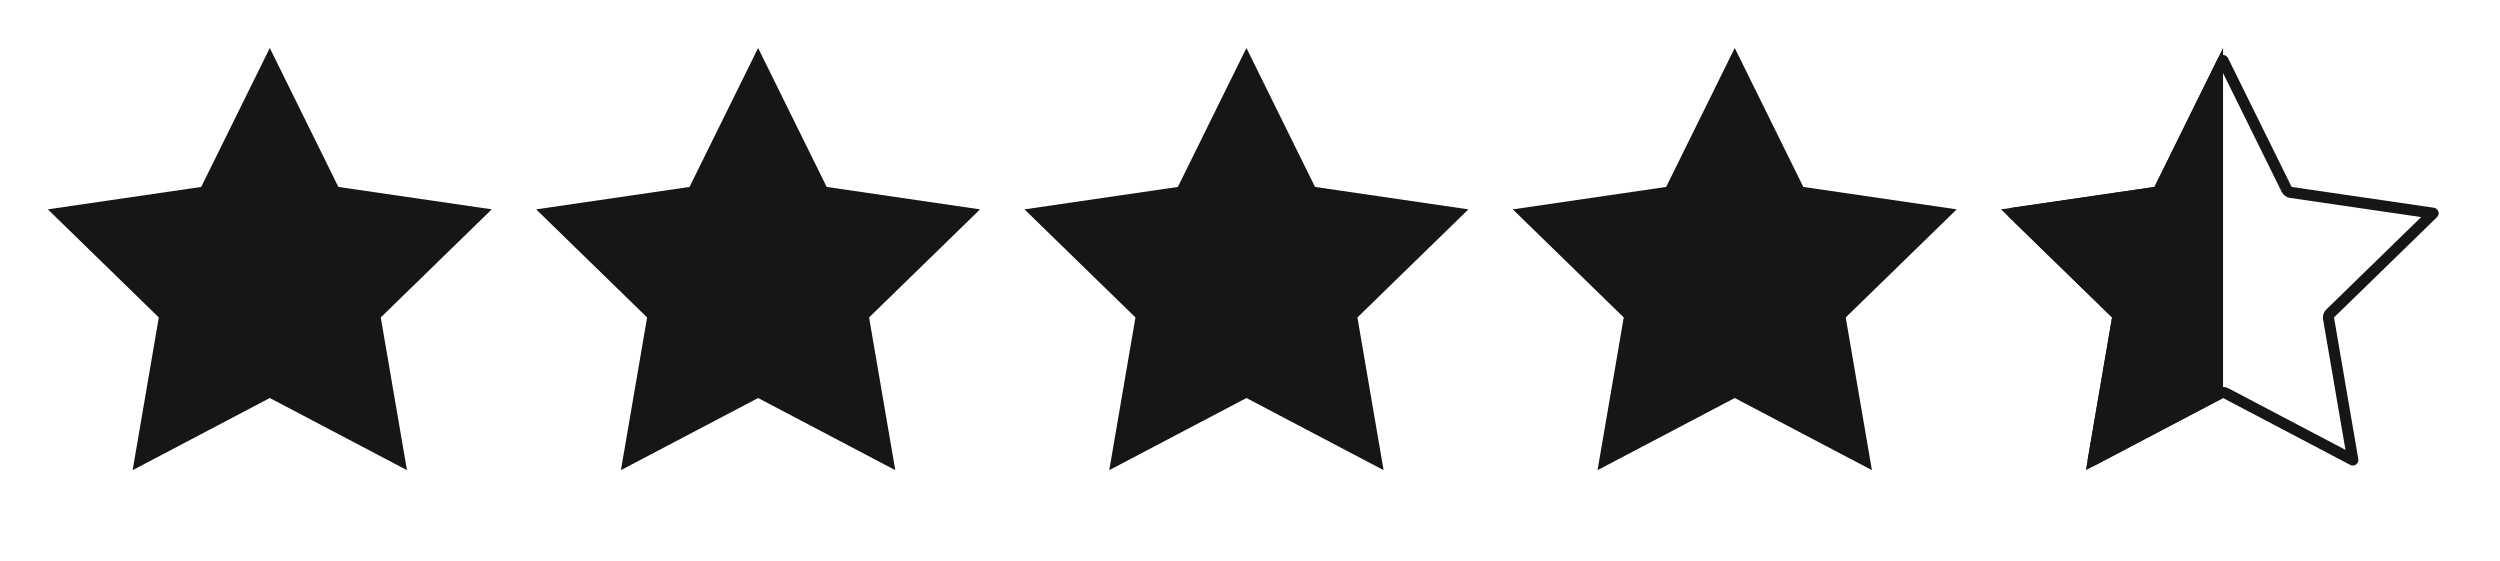 <svg width="98" height="22" viewBox="0 0 98 22" fill="none" xmlns="http://www.w3.org/2000/svg">
<path d="M10.576 1.881L13.264 7.328L19.277 8.206L14.926 12.444L15.953 18.43L10.576 15.602L5.199 18.43L6.225 12.444L1.875 8.206L7.887 7.328L10.576 1.881Z" fill="#161618"/>
<path d="M29.718 1.881L32.406 7.328L38.418 8.207L34.068 12.444L35.095 18.43L29.718 15.602L24.34 18.43L25.367 12.444L21.017 8.207L27.029 7.328L29.718 1.881Z" fill="#161618"/>
<path d="M48.86 1.881L51.549 7.328L57.561 8.207L53.211 12.444L54.237 18.43L48.86 15.602L43.483 18.43L44.51 12.444L40.159 8.207L46.172 7.328L48.86 1.881Z" fill="#161618"/>
<path d="M68.002 1.881L70.69 7.328L76.703 8.207L72.352 12.444L73.379 18.43L68.002 15.602L62.624 18.43L63.651 12.444L59.301 8.207L65.313 7.328L68.002 1.881Z" fill="#161618"/>
<path d="M87.143 2.372L89.637 7.424C89.668 7.488 89.73 7.533 89.8 7.543L95.377 8.358L91.342 12.288C91.291 12.338 91.267 12.41 91.279 12.481L92.231 18.032L87.245 15.41C87.181 15.376 87.105 15.376 87.042 15.41L82.055 18.032L83.007 12.481C83.019 12.41 82.996 12.338 82.945 12.288L78.91 8.358L84.486 7.543C84.557 7.533 84.618 7.488 84.65 7.424L87.143 2.372Z" stroke="#161618" stroke-width="0.435" stroke-linecap="round" stroke-linejoin="round"/>
<path d="M87.143 15.602L87.143 1.881L84.455 7.328L78.442 8.207L82.793 12.444L81.766 18.43L87.143 15.602Z" fill="#161618"/>
</svg>
